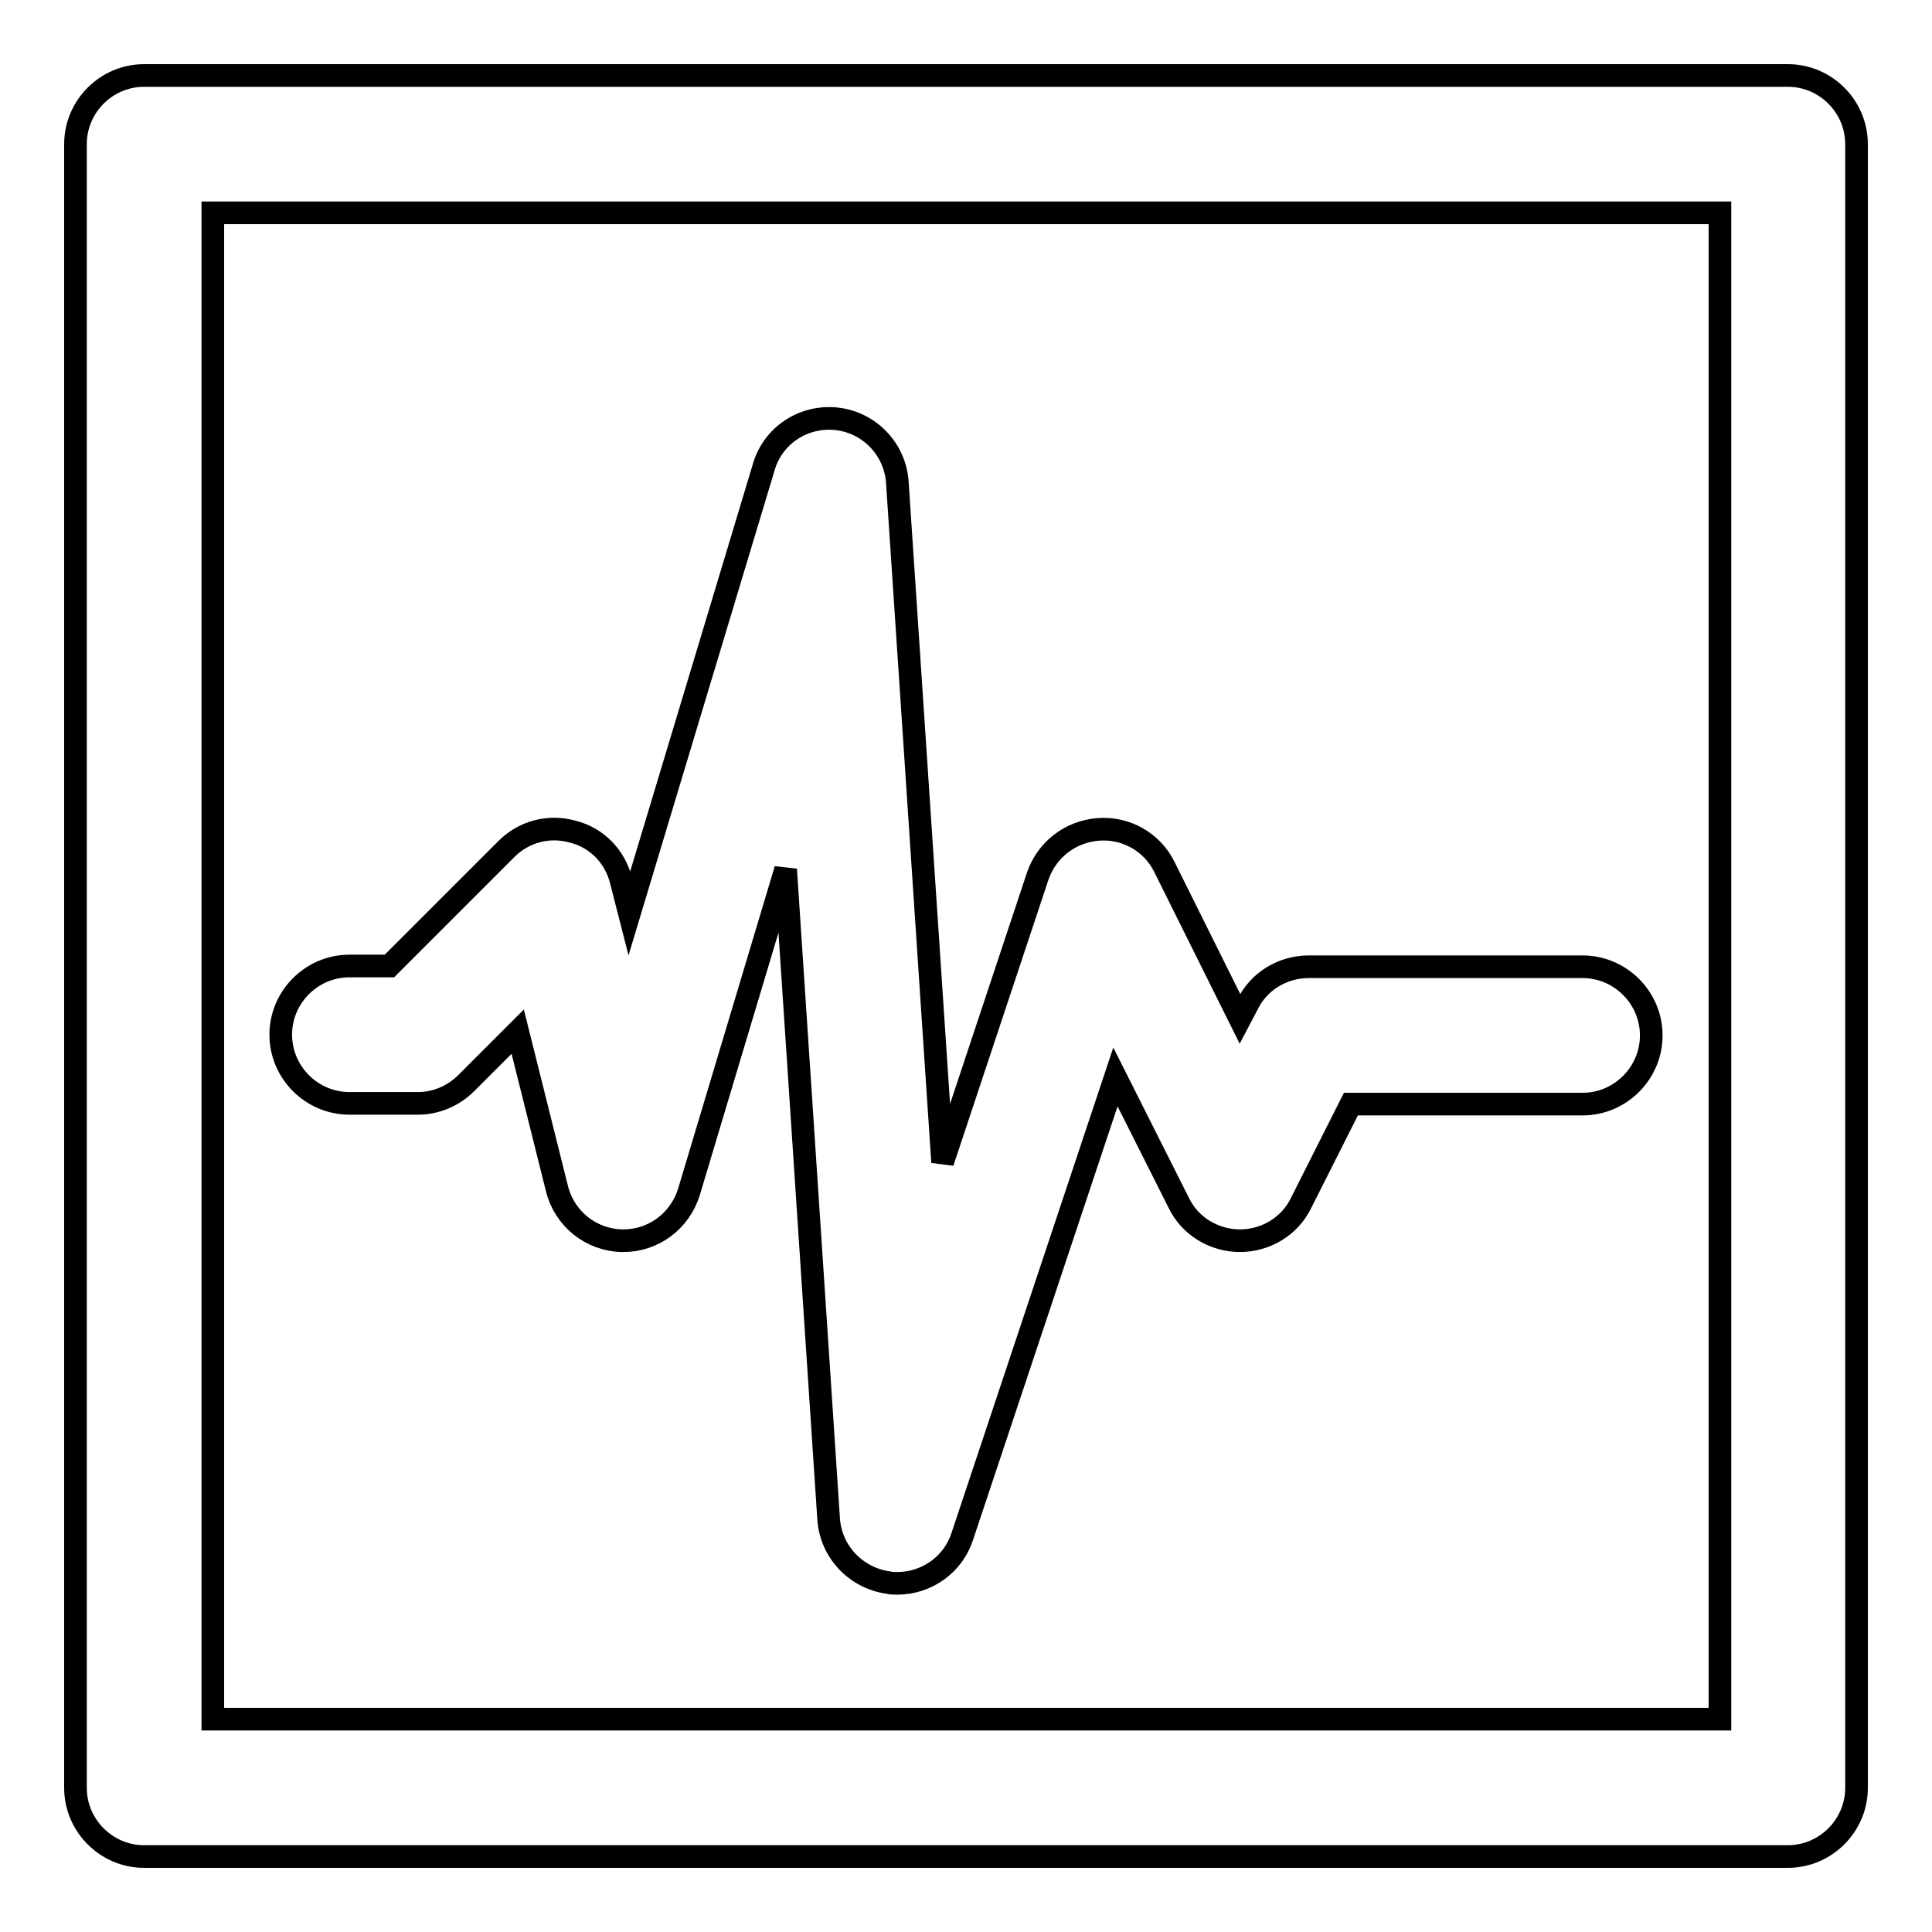 <?xml version="1.0" encoding="utf-8"?>
<!-- Svg Vector Icons : http://www.onlinewebfonts.com/icon -->
<!DOCTYPE svg PUBLIC "-//W3C//DTD SVG 1.1//EN" "http://www.w3.org/Graphics/SVG/1.1/DTD/svg11.dtd">
<svg version="1.1" xmlns="http://www.w3.org/2000/svg" xmlns:xlink="http://www.w3.org/1999/xlink" x="0px" y="0px" viewBox="0 0 256 256" enable-background="new 0 0 256 256" xml:space="preserve">
<g> <path stroke-width="3" fill-opacity="0" stroke="#000000"  d="M236.9,10H19.1c-5,0-9.1,4.1-9.1,9.1v217.8c0,5,4.1,9.1,9.1,9.1h217.8c5,0,9.1-4.1,9.1-9.1V19.1 C246,14.1,241.9,10,236.9,10z M227.8,227.8H28.2V28.2h199.7V227.8z M46.3,146.2h9.1c2.4,0,4.7-1,6.4-2.7l6.8-6.8l5.2,20.8 c1,4,4.5,6.8,8.6,6.9c0.1,0,0.1,0,0.2,0c4,0,7.5-2.6,8.7-6.5l12.8-42.7l5.7,86.1c0.3,4.3,3.6,7.8,7.9,8.4c0.4,0.1,0.8,0.1,1.2,0.1 c3.9,0,7.4-2.5,8.6-6.2l20.3-60.9l8.4,16.7c1.5,3.1,4.7,5,8.1,5c3.4,0,6.6-1.9,8.1-5l6.6-13.1h30.7c5,0,9.1-4.1,9.1-9.1 c0-5-4.1-9.1-9.1-9.1h-36.3c-3.4,0-6.6,1.9-8.1,5l-1,1.9l-10-20.1c-1.6-3.3-5.1-5.3-8.8-5c-3.7,0.3-6.8,2.7-8,6.2L124.9,154 l-6-90.1c-0.3-4.4-3.7-7.9-8-8.4c-4.4-0.5-8.5,2.2-9.7,6.4L83.4,121l-1.1-4.3c-0.8-3.2-3.2-5.7-6.4-6.5c-3.2-0.9-6.5,0-8.8,2.3 L51.6,128h-5.3c-5,0-9.1,4.1-9.1,9.1C37.2,142.1,41.3,146.2,46.3,146.2z"/></g>
</svg>